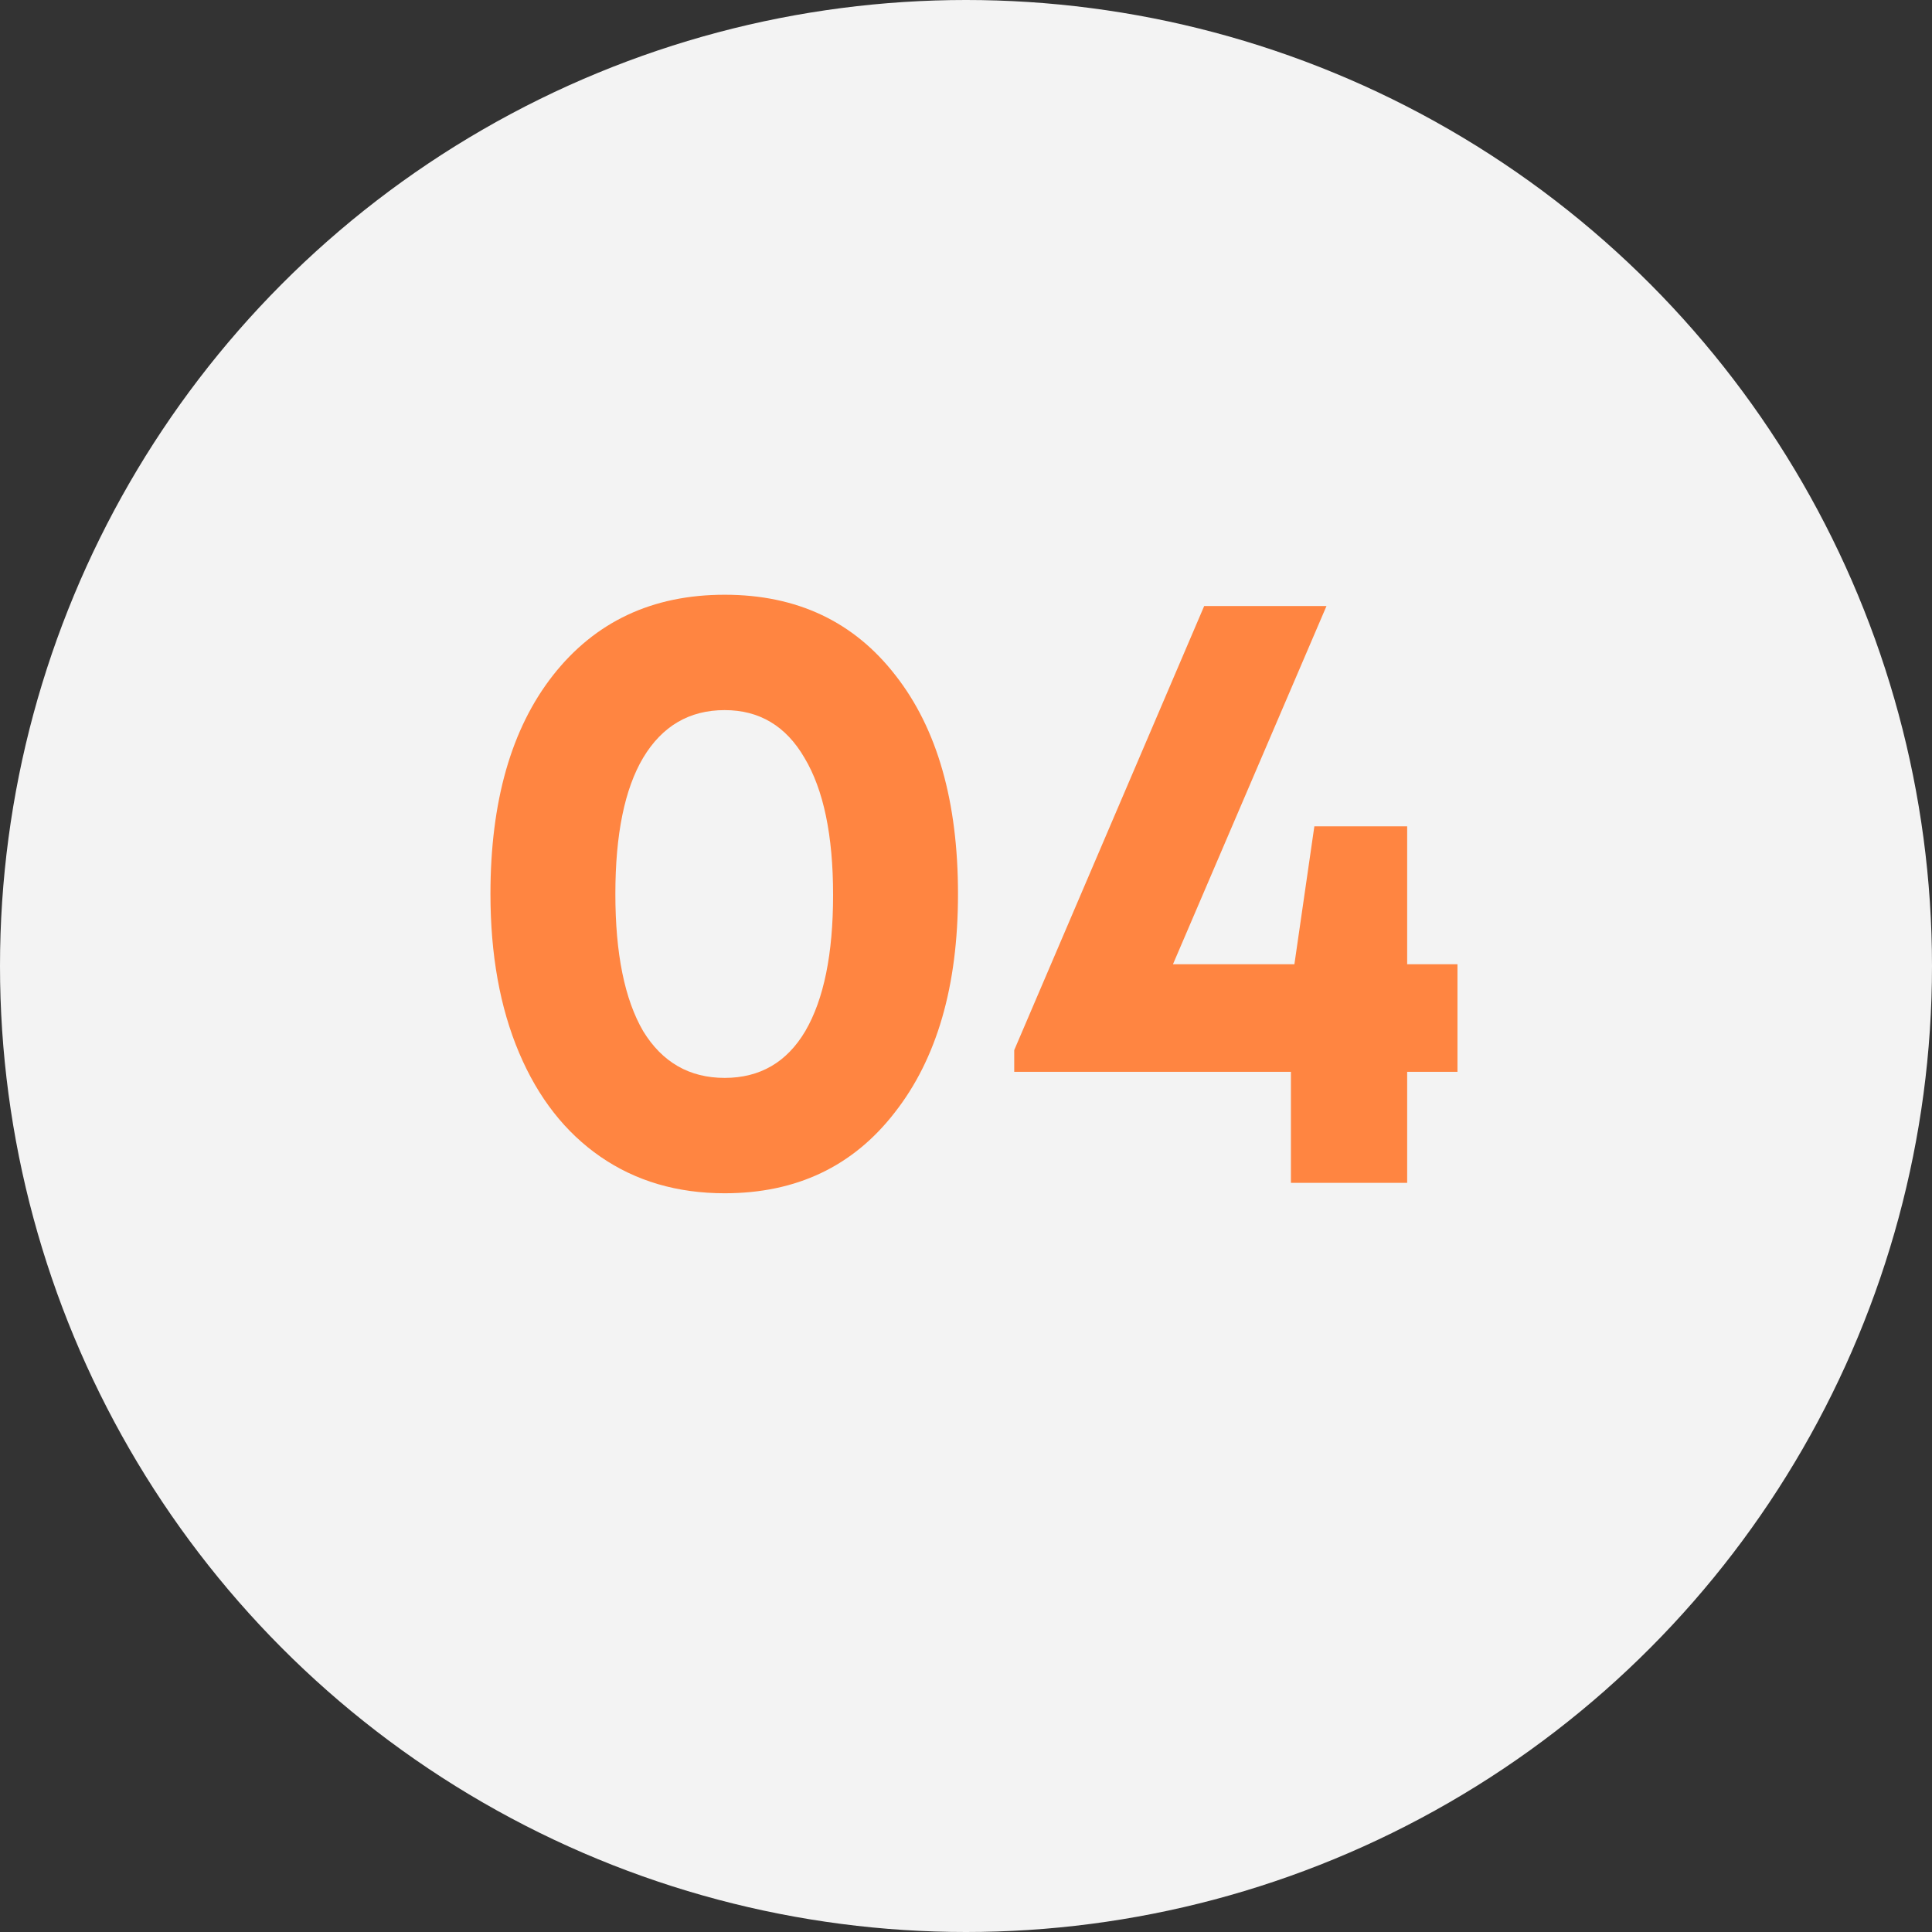 <svg xmlns="http://www.w3.org/2000/svg" width="49" height="49" viewBox="0 0 49 49" fill="none"><rect x="0" y="0" width="49" height="49" fill="#333333" stroke="none"/><circle cx="24.5" cy="24.5" r="24.5" fill="#F3F3F3"></circle><path d="M18.379 30.264C17.177 30.264 16.128 29.956 15.233 29.34C14.339 28.724 13.649 27.844 13.165 26.7C12.681 25.556 12.439 24.214 12.439 22.674C12.439 20.327 12.967 18.479 14.023 17.13C15.094 15.766 16.546 15.084 18.379 15.084C20.213 15.084 21.657 15.766 22.713 17.13C23.769 18.479 24.297 20.327 24.297 22.674C24.297 25.006 23.762 26.854 22.691 28.218C21.635 29.582 20.198 30.264 18.379 30.264ZM16.311 26.15C16.795 26.942 17.485 27.338 18.379 27.338C19.274 27.338 19.956 26.942 20.425 26.15C20.895 25.343 21.129 24.192 21.129 22.696C21.129 21.185 20.887 20.027 20.403 19.22C19.934 18.413 19.259 18.01 18.379 18.01C17.485 18.01 16.795 18.413 16.311 19.22C15.842 20.012 15.607 21.163 15.607 22.674C15.607 24.185 15.842 25.343 16.311 26.15ZM36.965 24.456V27.184H35.689V30H32.741V27.184H25.723V26.634L30.541 15.37H33.643L29.749 24.456H32.829L33.335 20.958H35.689V24.456H36.965Z" fill="#FF8541"></path></svg>